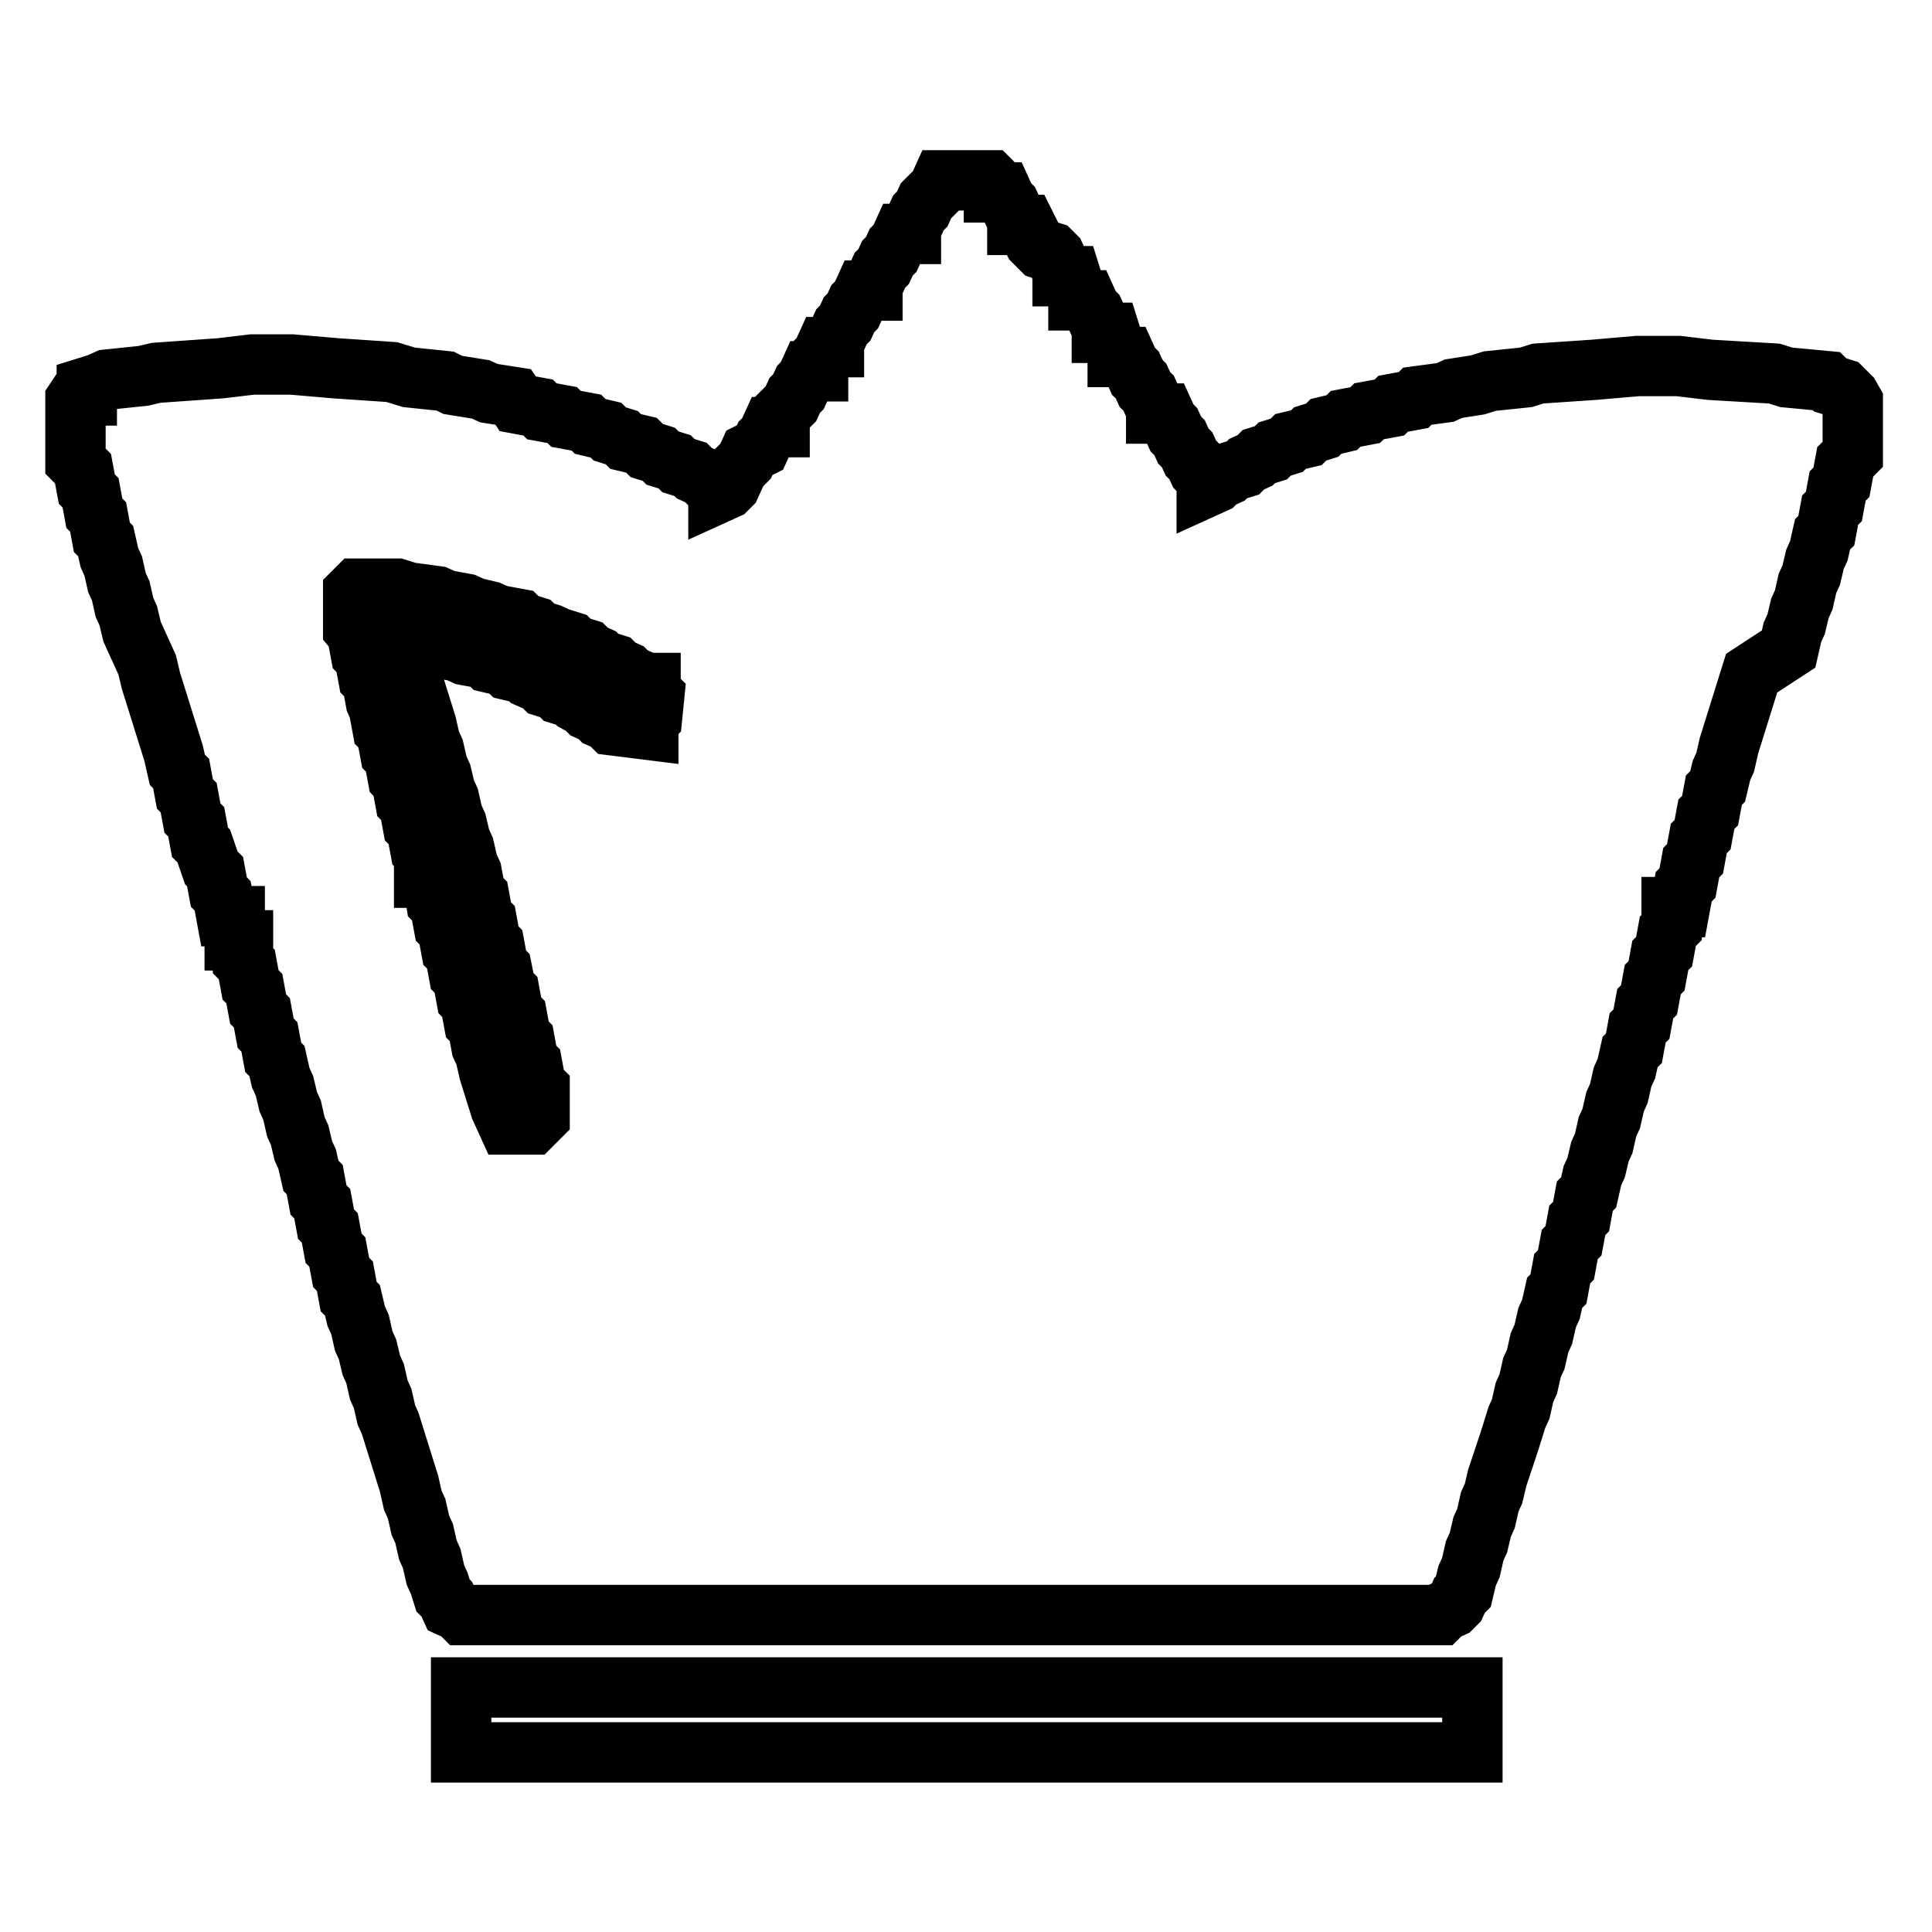 <?xml version="1.0" encoding="utf-8"?>
<!-- Svg Vector Icons : http://www.onlinewebfonts.com/icon -->
<!DOCTYPE svg PUBLIC "-//W3C//DTD SVG 1.1//EN" "http://www.w3.org/Graphics/SVG/1.1/DTD/svg11.dtd">
<svg version="1.1" xmlns="http://www.w3.org/2000/svg" xmlns:xlink="http://www.w3.org/1999/xlink" x="0px" y="0px" viewBox="0 0 256 256" enable-background="new 0 0 256 256" xml:space="preserve">
<g><g><path stroke-width="8" fill-opacity="0" stroke="#000000"  d="M245.1,52.5l-0.5-0.5l-0.5-0.5l-1.6-0.5l-0.5-0.5l-5.3-0.5l-1.6-0.5l-8.5-0.5l-4.2-0.5H217l-5.8,0.5l-7.4,0.5l-1.6,0.5l-4.8,0.5l-1.6,0.5l-3.2,0.5l-1.1,0.5l-3.7,0.5l-0.5,0.5l-2.7,0.5l-0.5,0.5l-2.7,0.5l-0.5,0.5l-2.6,0.5l-0.5,0.5l-2.1,0.5l-0.5,0.5l-1.6,0.5l-0.5,0.5l-2.1,0.5l-0.5,0.5l-1.6,0.5l-0.5,0.5l-1.6,0.5l-0.5,0.5l-1.1,0.5l-0.5,0.5l-1.6,0.5l-0.5,0.5l-1.1,0.5l-0.5,0.5l-1.1,0.5v-1.1l-1.1-1.1l-0.5-1.1l-0.5-0.5l-0.5-1.1l-0.5-0.5l-0.5-1.1l-0.5-0.5l-0.5-1.1l-0.5-0.5l-0.5-1.1h-1.1v-1.1l-0.5-0.5l-0.5-1.1l-0.5-0.5l-0.5-1.1l-0.5-0.5l-0.5-1.1l-0.5-0.5l-0.5-1.1h-1.1v-1.1l-0.5-0.5l-0.5-1.6h-1.1v-1.1l-0.5-0.5l-0.5-1.1l-0.5-0.5l-0.5-1.1h-1.1v-1.1l-0.5-0.5l-0.5-1.6h-1.1v-1.1l-0.5-0.5l-0.5-1.1l-0.5-0.5L138,33l-0.5-0.5l-0.5-0.5l-1.1-2.2h-1.1v-1.1l-0.5-0.5l-0.5-1.1l-0.5-0.5l-0.5-1.1h-1.1v-1.1l-0.5-0.5h-6.4l-0.5,1.1l-1.1,1.1l-0.5,0.5l-0.5,1.1l-0.5,0.5l-0.5,1.1l-0.5,0.5V31h-1.1l-0.5,1.1l-0.5,0.5l-0.5,1.1l-0.5,0.5l-0.5,1.1l-0.5,0.5l-0.5,1.1l-0.5,0.5v1.1h-1.1l-0.5,1.1l-0.5,0.5l-0.5,1.1l-0.5,0.5l-0.5,1.1l-0.5,0.5l-0.5,1.1l-0.5,0.5v1.1h-1.1l-0.5,1.1l-0.5,0.5v1.6h-1.1l-0.5,1.1l-0.5,0.5l-0.5,1.1l-0.5,0.5l-0.5,1.1l-0.5,0.5l-0.5,0.5l-0.5,0.5v1.6h-1.1l-0.5,1.1l-0.5,0.5l-0.5,1.1L99.3,60l-0.5,1.1l-0.5,0.5l-0.5,0.5l-0.5,1.1l-0.5,1.1l-0.5,0.5l-1.1,0.5v-1.1l-1.6-0.5l-0.5-0.5l-1.1-0.5l-0.5-0.5l-1.6-0.5l-0.5-0.5l-1.6-0.5l-0.5-0.5l-1.6-0.5L85,59l-2.1-0.5l-0.5-0.5l-1.6-0.5l-0.5-0.5l-2.1-0.5l-0.5-0.5l-2.7-0.5l-0.5-0.5l-2.7-0.5l-0.5-0.5l-2.7-0.5L68,52.6l-3.2-0.5l-1.1-0.5L60,51L59,50.5L54.2,50l-2.3-0.7l-7.4-0.5l-5.8-0.5h-5.3l-4.2,0.5l-8.5,0.6L19,49.8l-4.8,0.5l-1.1,0.5l-1.6,0.5v1.1h-1.1L10,53v8.1l0.5,0.5l0.5,0.5l0.5,2.7l0.5,0.5l0.5,2.7l0.5,0.5l0.5,2.7l0.5,0.5l0.5,2.2l0.5,1.1l0.5,2.2l0.5,1.1l0.5,2.2l0.5,1.1l0.5,2.1l0.5,1.1L19,87l0.5,1.1l0.5,2.1l0.5,1.6l0.5,1.6l0.5,1.6l0.5,1.6l0.5,1.6l0.5,1.6l0.5,2.2l0.5,0.5l0.5,2.7l0.5,0.5l0.5,2.7l0.5,0.5l0.5,2.7l0.5,0.5L28,115l0.5,0.5l0.5,2.7l0.5,0.5l0.5,2.7h1.1v3.2h1.1v2.7l0.5,0.5l0.5,2.7l0.5,0.5l0.5,2.7l0.5,0.5l0.5,2.7l0.5,0.5l0.5,2.7l0.5,0.5l0.5,2.2l0.5,1.1l0.5,2.1l0.5,1.1l0.5,2.2l0.5,1.1l0.5,2.1l0.5,1.1l0.5,2.2l0.5,0.5l0.5,2.7l0.5,0.5l0.5,2.7l0.5,0.5l0.5,2.7l0.5,0.5l0.5,2.7l0.5,0.5l0.5,2.7l0.5,0.5l0.5,2.1l0.5,1.1l0.5,2.2l0.5,1.1l0.5,2.1l0.5,1.1l0.5,2.2l0.5,1.1l0.5,2.2l0.5,1.1l0.5,1.6l0.5,1.6l0.5,1.6l0.5,1.6l0.5,1.6l0.5,2.2l0.5,1.1l0.5,2.2l0.5,1.1l0.5,2.2l0.5,1.1l0.5,2.2l0.5,1.1l0.5,1.6l0.5,0.5l0.5,1.1l1.1,0.5l0.5,0.5h129.5l0.5-0.5l1.1-0.5l0.5-0.5l0.5-1.1l0.5-0.5l0.5-2.1l0.5-1.1l0.5-2.2l0.5-1.1l0.5-2.1l0.5-1.1l0.5-2.2l0.5-1.1l0.5-2.1l1.6-4.8l0.5-1.6l0.5-1.6l0.5-1.1l0.5-2.2l0.5-1.1l0.5-2.2l0.5-1.1l0.5-2.2l0.5-1.1l0.5-2.2l0.5-1.1l0.5-2.2l0.5-0.5l0.5-2.7l0.5-0.5l0.5-2.7l0.5-0.5l0.5-2.7l0.5-0.5l0.5-2.7l0.5-0.5l0.5-2.2l0.5-1.1l0.5-2.1l0.5-1.1l0.5-2.2l0.5-1.1l0.5-2.2l0.5-1.1l0.5-2.2l0.5-1.1l0.5-2.2l0.5-0.5l0.5-2.7l0.5-0.5l0.5-2.7l0.5-0.5l0.5-2.7l0.5-0.5l0.5-2.7l0.5-0.5l0.5-2.7l0.5-0.5v-2.7h1.1l0.5-2.7l0.5-0.5l0.5-2.7l0.5-0.5l0.5-2.7l0.5-0.5l0.5-2.7l0.5-0.5l0.5-2.7l0.5-0.5l0.5-2.1l0.5-1.1l0.5-2.2l0.5-1.6l0.5-1.6l0.5-1.6l0.5-1.6l0.5-1.6l0.5-1.6L237,86l0.5-2.2l0.5-1.1l0.5-2.1l0.5-1.1l0.5-2.2l0.5-1.1l0.5-2.1l0.5-1.1l0.5-2.2l0.5-0.5l0.5-2.7l0.5-0.5l0.5-2.7l0.5-0.5l0.5-2.7l0.5-0.5l0.5-0.5v-7L245.1,52.5z M86.4,95.1l-0.5,0.5v1.1l-4.8-0.6l-0.5-0.5l-1.1-0.5L79,94.6l-1.1-0.5l-0.5-0.5L76.3,93l-0.5-0.5L74.2,92l-0.5-0.5l-1.6-0.5l-0.5-0.5L70,89.8l-0.5-0.5l-2.1-0.5l-0.5-0.5l-2.1-0.5l-0.5-0.5l-2.7-0.5l-1.1-0.5l-2.7-0.5l-1.1-0.5h-2.7v2.7l0.5,1.1l0.5,2.1l0.5,1.6l0.5,1.6l0.5,1.6l0.5,2.2l0.5,1.1l0.5,2.2l0.5,1.1l0.5,2.1l0.5,1.1l0.5,2.2l0.5,1.1l0.5,2.1l0.5,1.1l0.5,2.2l0.5,1.1l0.5,2.7l0.5,0.5l0.5,2.7l0.5,0.5l0.5,2.7l0.5,0.5l0.5,2.7l0.5,0.5l0.5,2.5l0.5,0.5l0.5,2.7l0.5,0.5l0.5,2.7l0.5,0.5l0.5,2.7l0.5,0.5l0.5,2.7l0.5,0.5v3.8l-0.5,0.5l-0.5,0.5h-3.2l-0.5-1.1l-0.5-1.1l-0.5-1.6l-0.5-1.6l-0.5-1.6l-0.5-2.2l-0.5-1.1l-0.5-2.7l-0.5-0.5l-0.5-2.7l-0.5-0.5l-0.5-2.7l-0.5-0.5l-0.5-2.7l-0.5-0.5l-0.5-2.7l-0.5-0.5l-0.5-2.7l-0.5-0.5l-0.5-3.2h-1.1v-3.2l-0.5-0.5l-0.5-2.7l-0.5-0.5l-0.5-2.7l-0.5-0.5l-0.5-2.7l-0.5-0.5l-0.5-2.7l-0.5-0.5l-0.5-2.7l-0.5-0.5l-0.5-2.7L49.8,93l-0.5-2.7l-0.5-0.5l-0.5-2.7l-0.5-0.5l-0.5-2.7l-0.5-0.6v-4.8l0.5-0.5h5.3l1.6,0.5l3.7,0.5l1.1,0.5l2.7,0.5l1.1,0.5l2.1,0.5l1.1,0.5l2.7,0.5l0.5,0.5l1.6,0.5l0.5,0.5l1.6,0.5l1.1,0.5l1.6,0.5l0.5,0.5l1.6,0.5l0.5,0.5l1.1,0.5l0.5,0.5l1.6,0.5l0.5,0.5l1.1,0.5l0.5,0.5l1.1,0.5l0.5,0.5h1.1v1.1l0.5,0.5L86.4,95.1L86.4,95.1z M61.1,232.2h134v-8.6h-134V232.2z"/></g></g>
</svg>